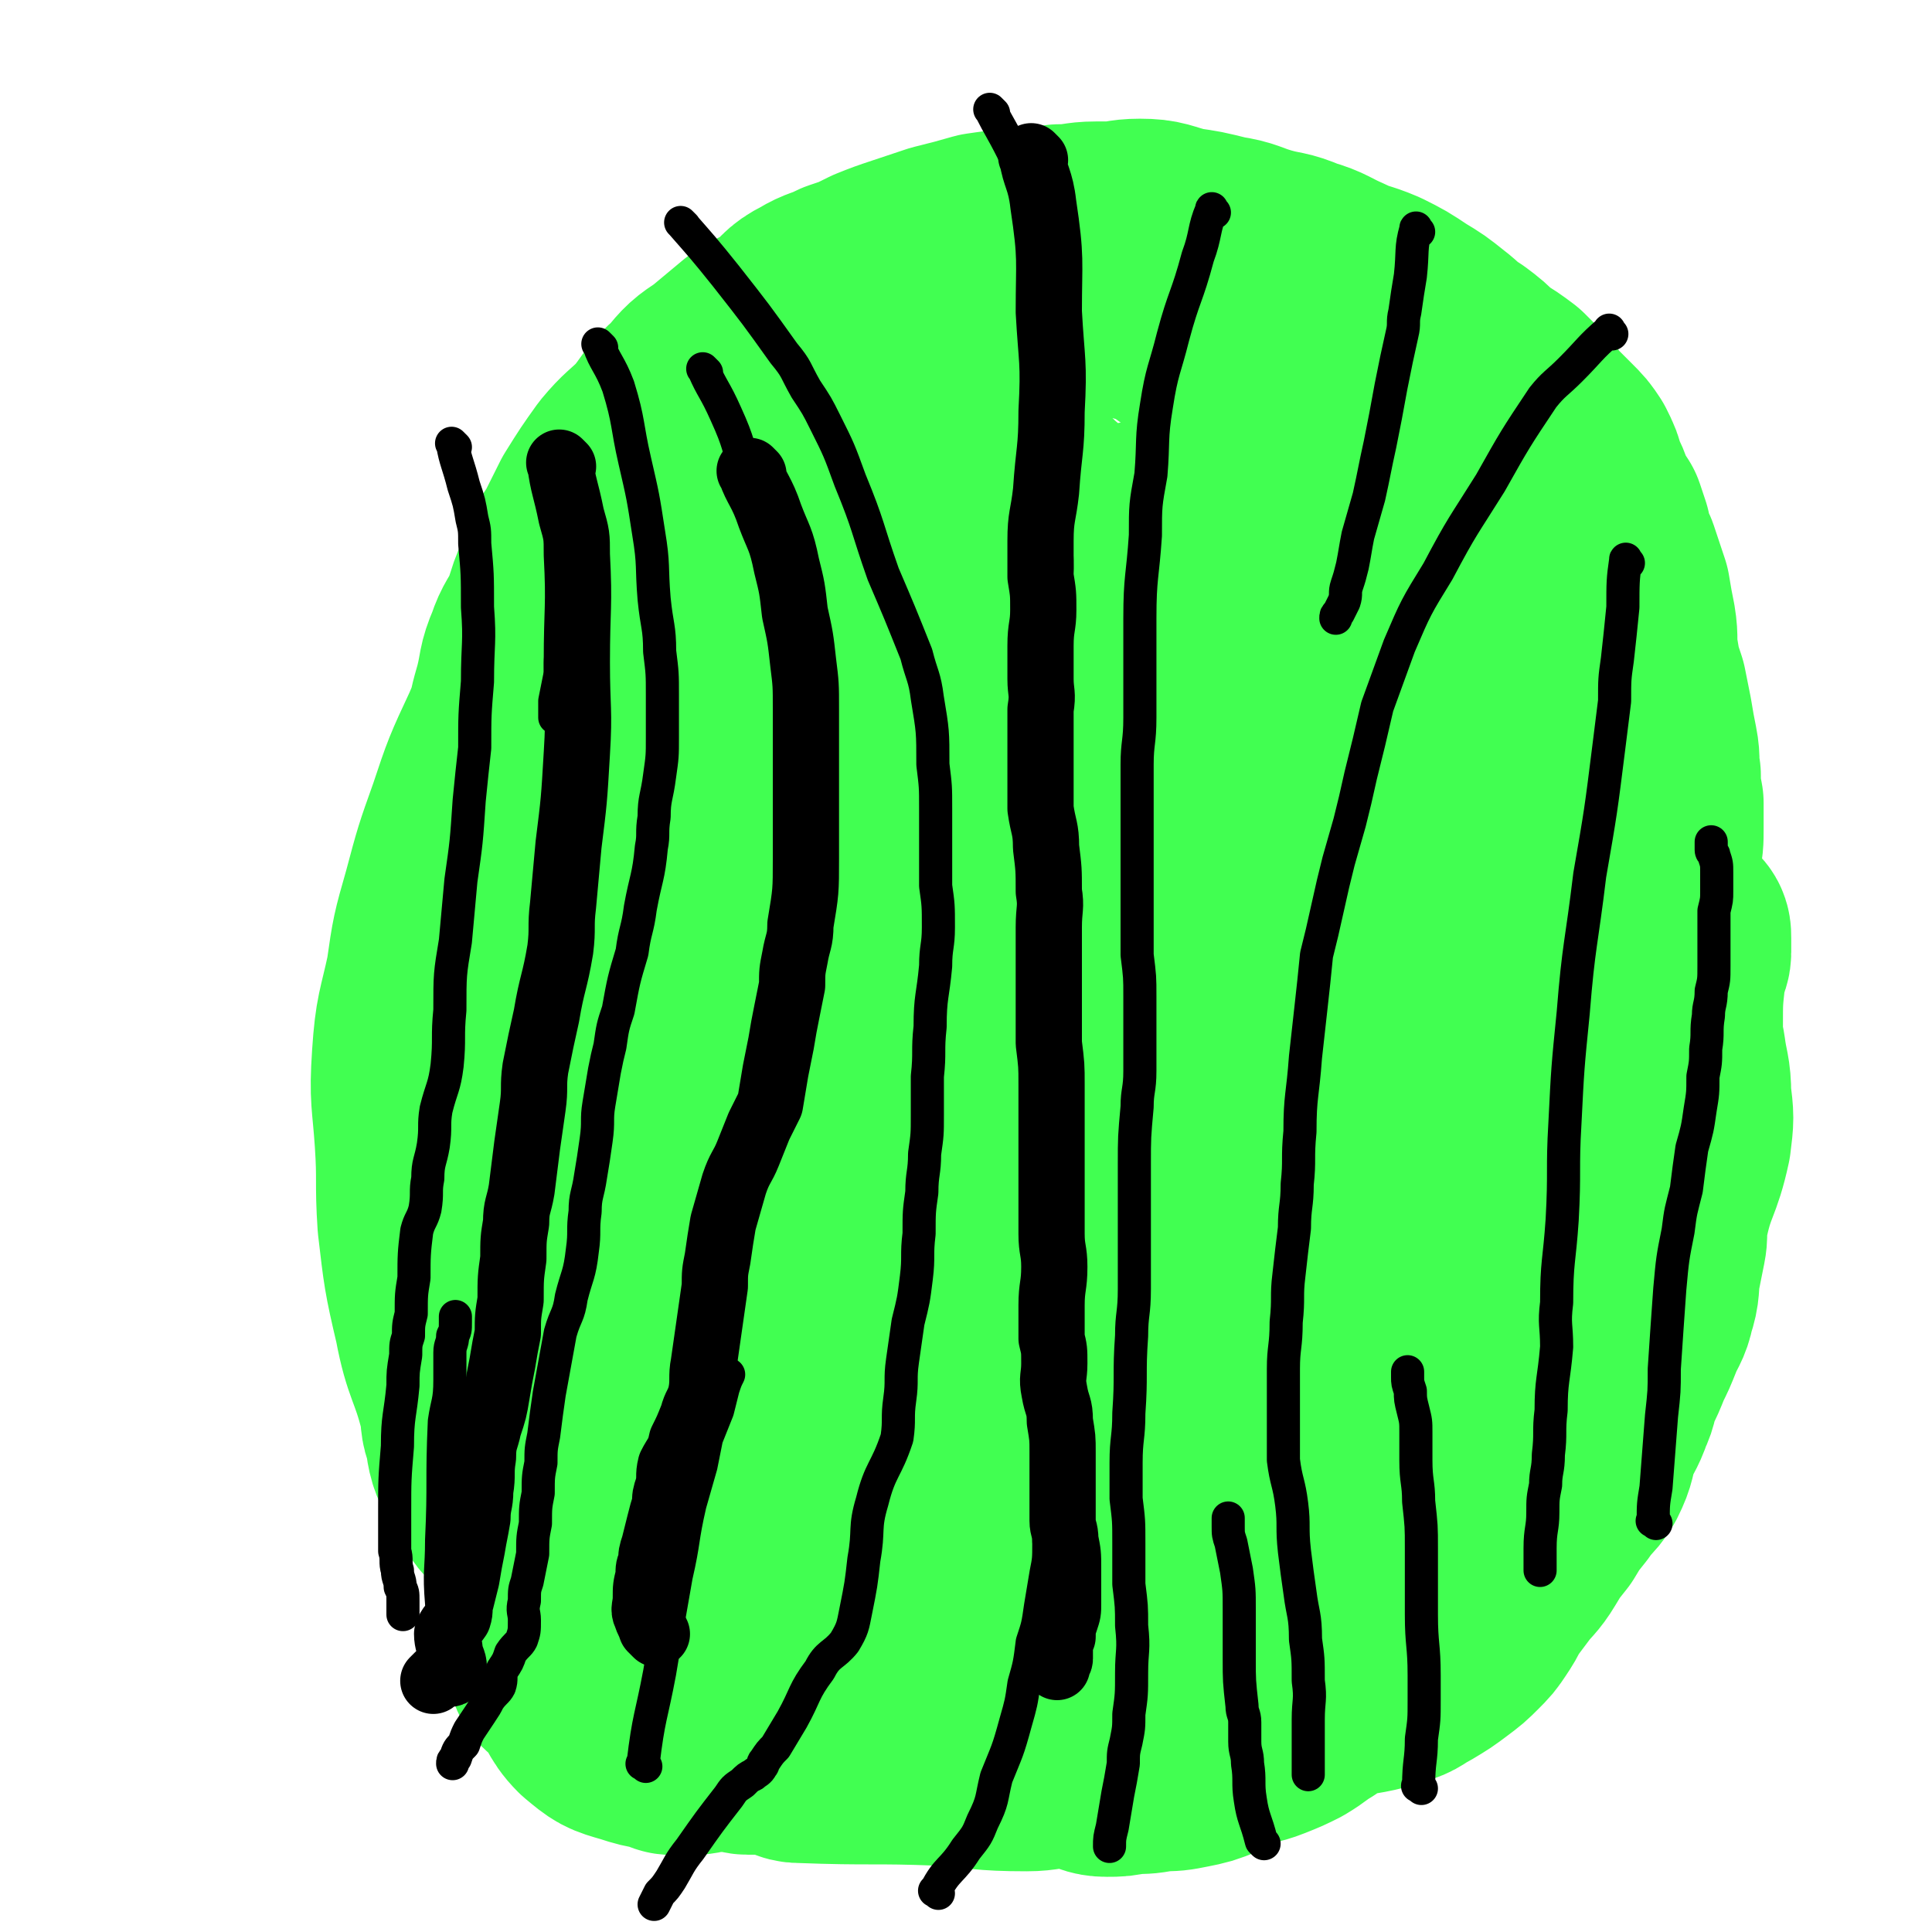 <svg viewBox='0 0 700 700' version='1.1' xmlns='http://www.w3.org/2000/svg' xmlns:xlink='http://www.w3.org/1999/xlink'><g fill='none' stroke='#41FF51' stroke-width='80' stroke-linecap='round' stroke-linejoin='round'><path d='M367,576c-1,-1 -2,-1 -1,-1 4,-2 5,-1 10,-3 7,-2 7,-3 14,-5 2,-1 3,-1 5,-2 9,-8 9,-8 18,-17 8,-7 8,-7 17,-15 6,-5 6,-5 12,-10 6,-5 5,-5 11,-11 5,-5 5,-5 10,-11 6,-6 6,-6 11,-12 4,-6 4,-7 8,-13 5,-8 5,-8 9,-16 4,-7 5,-6 8,-13 4,-7 4,-7 7,-14 3,-7 2,-7 5,-14 2,-7 3,-7 6,-14 2,-8 2,-8 3,-16 2,-8 2,-8 4,-16 1,-8 1,-8 2,-16 1,-8 1,-8 2,-16 1,-8 1,-8 1,-17 0,-7 0,-7 0,-15 0,-6 -1,-6 -1,-12 -1,-7 0,-7 -1,-14 -1,-8 -1,-8 -2,-15 -2,-7 -2,-7 -3,-13 -2,-7 -2,-7 -3,-13 -2,-7 -3,-7 -4,-14 -3,-7 -2,-7 -4,-14 -3,-6 -3,-6 -6,-11 -2,-6 -2,-5 -5,-10 -3,-6 -3,-7 -6,-13 -3,-5 -2,-6 -6,-11 -3,-6 -3,-6 -7,-12 -4,-5 -4,-5 -9,-9 -5,-4 -5,-4 -10,-8 -5,-3 -5,-2 -10,-5 -5,-3 -5,-2 -10,-6 -5,-3 -5,-3 -10,-7 -6,-3 -5,-4 -11,-7 -7,-2 -7,-2 -14,-4 -6,-1 -6,-1 -13,-2 -6,-1 -6,-1 -13,-1 -6,0 -6,0 -13,1 -9,1 -9,1 -17,3 -12,4 -12,5 -23,10 -9,4 -10,4 -18,9 -11,6 -11,6 -21,13 -8,6 -7,6 -15,12 -6,4 -6,4 -11,9 -8,7 -7,8 -14,15 -7,8 -6,8 -13,16 -4,5 -5,5 -9,11 -6,10 -6,10 -10,20 -5,12 -5,12 -9,24 -2,11 -2,11 -3,23 -2,11 -2,11 -3,22 -1,11 -2,11 -2,22 -1,12 0,12 0,24 1,11 1,11 2,22 1,11 1,11 3,22 2,13 2,13 4,26 3,11 3,11 6,22 3,12 3,13 6,25 4,14 4,14 7,27 3,9 2,10 5,19 3,10 5,10 7,20 3,13 -1,14 2,27 2,11 1,12 7,21 6,8 8,8 17,13 10,5 11,3 21,6 8,3 8,3 15,7 8,5 7,6 15,10 6,4 14,6 13,8 -2,1 -17,0 -18,-1 -1,-1 7,-2 15,-4 18,-5 18,-4 37,-10 10,-3 10,-3 21,-7 6,-3 6,-3 13,-6 6,-4 7,-4 13,-9 9,-7 9,-7 17,-16 9,-10 8,-11 15,-23 7,-11 6,-11 12,-23 5,-11 6,-11 11,-24 4,-12 3,-12 5,-24 2,-13 3,-13 3,-26 1,-15 1,-15 0,-30 -1,-16 -1,-16 -3,-32 -2,-14 -2,-14 -4,-27 -3,-15 -3,-15 -6,-29 -3,-12 -4,-12 -7,-23 -3,-11 -3,-11 -6,-22 -3,-10 -2,-11 -6,-20 -4,-10 -5,-9 -11,-18 -7,-10 -7,-10 -14,-20 -8,-9 -7,-10 -16,-19 -8,-9 -9,-8 -18,-17 -6,-5 -6,-5 -11,-10 -5,-5 -5,-5 -10,-10 -4,-3 -3,-5 -9,-6 -8,-3 -9,-2 -18,-3 -11,-2 -11,-4 -23,-3 -11,0 -12,0 -23,4 -12,6 -12,7 -23,15 -11,11 -12,11 -21,23 -10,14 -10,15 -16,31 -8,20 -7,20 -11,41 -4,24 -4,24 -5,48 -1,25 -1,25 0,50 1,25 -1,25 2,50 2,22 3,22 8,45 5,21 5,21 11,41 4,15 4,15 10,29 5,11 5,11 12,20 5,6 5,6 11,11 3,3 3,2 7,4 7,3 7,4 14,5 11,1 12,2 23,-2 16,-4 16,-5 31,-13 13,-7 13,-6 24,-15 11,-9 11,-10 19,-20 10,-12 10,-12 17,-26 8,-13 7,-13 13,-26 6,-14 5,-14 10,-27 5,-15 7,-15 10,-31 3,-17 3,-17 3,-35 0,-20 0,-20 -2,-40 -2,-20 -2,-20 -6,-40 -3,-18 -3,-18 -9,-35 -5,-16 -5,-16 -12,-31 -7,-14 -7,-14 -16,-26 -5,-8 -6,-8 -13,-14 -5,-4 -6,-5 -12,-7 -7,-3 -7,-3 -14,-3 -10,0 -11,0 -20,4 -13,6 -14,6 -24,16 -11,12 -11,13 -18,28 -8,16 -7,17 -11,34 -6,22 -6,22 -8,44 -2,25 -2,25 -2,49 0,24 0,24 2,48 2,23 5,23 7,45 2,22 1,22 0,44 -2,18 -9,20 -6,35 1,8 5,10 14,12 11,5 14,5 26,2 14,-3 14,-6 26,-15 11,-9 11,-10 20,-21 9,-11 10,-11 16,-24 8,-15 8,-15 14,-31 5,-16 6,-16 9,-32 3,-13 2,-13 3,-27 1,-13 1,-13 0,-26 -1,-12 -1,-12 -5,-24 -4,-11 -4,-11 -10,-22 -6,-11 -6,-11 -15,-20 -8,-10 -8,-10 -19,-17 -9,-6 -10,-6 -21,-9 -10,-2 -11,-3 -22,-1 -12,3 -13,3 -23,12 -10,9 -10,11 -17,24 -7,15 -7,15 -10,31 -3,18 -2,18 -1,36 1,19 1,19 4,38 3,19 4,19 8,38 4,19 3,19 8,37 4,14 2,17 11,26 9,9 12,9 26,11 13,2 14,1 27,-2 13,-4 14,-5 25,-14 11,-7 11,-8 19,-18 10,-11 10,-12 18,-23 8,-11 8,-11 14,-22 7,-14 7,-14 11,-28 4,-19 3,-19 4,-38 1,-21 1,-21 -1,-42 -1,-22 -2,-22 -6,-44 -2,-15 -2,-15 -7,-30 -2,-8 -2,-8 -6,-15 -2,-6 -3,-6 -6,-11 -4,-5 -3,-6 -8,-9 -5,-2 -6,-3 -12,-2 -10,1 -11,1 -19,7 -11,9 -12,10 -19,22 -9,16 -9,17 -14,35 -6,18 -5,19 -7,38 -1,20 -1,21 1,41 2,19 2,19 7,38 5,18 5,19 12,37 6,15 6,15 14,29 5,10 5,10 13,19 3,3 4,3 8,5 5,2 6,2 11,1 7,-1 7,-1 13,-4 10,-6 9,-7 18,-15 13,-12 14,-12 25,-26 10,-13 10,-13 17,-28 7,-14 8,-14 11,-29 5,-18 5,-18 5,-37 0,-20 -1,-21 -5,-41 -4,-20 -6,-20 -13,-39 -7,-19 -6,-19 -15,-37 -7,-13 -7,-14 -16,-26 -7,-9 -7,-9 -17,-15 -9,-6 -10,-7 -20,-8 -9,-1 -11,0 -19,5 -12,7 -12,8 -21,20 -11,14 -12,15 -19,31 -9,19 -9,20 -14,40 -5,22 -6,22 -8,44 -1,21 0,21 1,42 1,19 1,19 4,38 2,18 1,19 5,37 4,14 3,16 11,28 6,10 8,10 18,15 7,4 8,4 15,5 5,1 5,1 10,-1 5,-1 5,-2 10,-6 8,-7 8,-7 15,-15 9,-11 9,-12 17,-24 8,-11 8,-10 15,-22 7,-14 6,-14 12,-29 6,-16 6,-16 10,-33 4,-17 4,-17 7,-35 2,-16 2,-16 3,-33 1,-14 1,-14 1,-29 0,-10 0,-10 -1,-20 0,-7 0,-7 -1,-13 0,-7 0,-7 -1,-14 -1,-4 -1,-5 -3,-9 -1,-4 -1,-4 -4,-7 -4,-5 -4,-5 -10,-8 -10,-5 -10,-7 -21,-8 -13,-2 -14,-3 -27,1 -13,4 -14,5 -24,15 -12,10 -13,11 -20,25 -9,18 -10,19 -14,39 -5,23 -4,24 -4,47 0,27 1,27 4,53 2,25 1,26 6,51 4,21 4,21 10,41 5,14 6,14 12,27 3,7 3,7 7,13 4,6 4,6 9,10 6,4 6,5 13,6 9,1 9,1 18,-2 14,-3 14,-4 27,-10 12,-6 13,-6 23,-15 13,-10 13,-10 23,-23 11,-15 11,-16 19,-33 8,-18 8,-19 12,-38 4,-18 3,-18 3,-36 1,-14 0,-14 -1,-28 -2,-11 -1,-11 -4,-21 -2,-7 -2,-7 -7,-12 -6,-8 -6,-8 -14,-15 -13,-11 -13,-11 -27,-20 -14,-9 -14,-10 -29,-17 -13,-6 -13,-5 -27,-9 -10,-3 -11,-4 -22,-4 -7,1 -8,1 -14,4 -6,4 -7,5 -9,11 -6,11 -6,12 -7,24 -2,17 -2,17 0,34 2,20 4,20 8,39 4,23 4,23 9,45 5,25 5,25 10,49 4,23 4,23 7,45 3,17 3,17 5,35 1,12 1,12 3,24 0,5 0,5 2,9 0,2 0,3 2,5 1,1 1,1 2,2 1,0 1,0 2,0 3,-1 4,0 7,-2 5,-3 5,-4 10,-8 9,-8 9,-8 18,-16 9,-9 9,-8 18,-17 10,-9 10,-9 19,-19 8,-9 8,-9 16,-18 9,-10 9,-10 17,-20 9,-11 10,-10 18,-21 7,-11 7,-11 13,-23 7,-12 8,-12 13,-25 6,-13 5,-13 9,-26 3,-12 3,-12 5,-24 1,-9 1,-9 0,-19 0,-5 0,-5 -2,-10 -2,-3 -2,-3 -5,-6 -3,-3 -3,-3 -6,-5 -7,-3 -7,-3 -15,-5 -11,-2 -11,-3 -23,-4 -11,0 -11,-1 -22,1 -11,2 -11,2 -20,7 -11,4 -11,4 -20,11 -9,7 -10,7 -17,16 -7,9 -7,10 -11,20 -5,13 -5,14 -8,27 -3,16 -3,16 -4,32 -1,18 -1,18 1,36 1,16 1,16 4,32 3,11 4,11 8,22 4,10 4,10 8,20 2,5 2,6 5,10 3,5 3,5 7,9 3,3 3,3 7,5 3,1 3,2 7,1 3,0 3,-1 6,-3 4,-2 5,-2 8,-5 5,-4 5,-4 9,-10 6,-8 5,-8 10,-16 7,-13 7,-13 13,-26 6,-13 6,-14 11,-28 4,-13 3,-14 6,-27 3,-13 2,-13 5,-26 2,-13 3,-13 5,-26 1,-15 1,-15 2,-29 1,-14 1,-14 1,-28 0,-13 1,-13 0,-26 0,-11 -1,-11 -1,-22 0,-10 1,-10 0,-19 0,-6 0,-6 -1,-11 -1,-7 0,-7 -2,-13 -2,-7 -2,-7 -5,-14 -2,-7 -3,-6 -6,-13 -4,-8 -4,-8 -8,-17 -5,-12 -4,-13 -10,-24 -4,-10 -4,-10 -11,-18 -6,-6 -8,-5 -14,-10 -5,-5 -5,-6 -10,-11 -2,-2 -3,-2 -6,-4 -2,-1 -2,-1 -4,-3 -2,0 -2,-1 -4,-1 0,0 0,0 -1,1 -1,1 -1,0 -2,2 0,1 0,1 1,3 0,4 0,4 2,8 1,4 1,4 3,7 3,7 3,7 7,13 6,9 6,9 13,17 2,4 2,4 6,7 4,4 4,4 8,7 2,2 2,2 4,5 2,1 2,2 3,3 1,1 2,1 2,1 1,1 1,0 1,-1 0,-1 1,-1 0,-2 0,-2 0,-3 -1,-5 -3,-4 -3,-5 -7,-9 -9,-10 -9,-10 -19,-19 -12,-9 -14,-8 -26,-17 -11,-7 -11,-8 -22,-16 -9,-6 -8,-7 -18,-12 -10,-5 -10,-5 -20,-7 -10,-1 -10,-1 -20,0 -10,0 -10,1 -19,3 -9,3 -8,4 -16,7 -6,2 -6,2 -11,5 -6,3 -6,3 -11,6 -6,4 -7,4 -13,8 -6,5 -6,6 -12,12 -8,7 -8,7 -17,15 -4,3 -4,4 -9,7 -6,4 -6,4 -11,7 -6,4 -6,4 -11,8 -5,4 -6,4 -11,9 -6,6 -5,6 -11,12 -6,7 -6,6 -12,13 -5,7 -6,7 -11,15 -5,8 -5,7 -10,16 -6,10 -6,10 -11,22 -7,15 -7,15 -12,30 -5,14 -5,14 -9,29 -4,14 -4,14 -6,28 -3,14 -4,14 -5,29 -1,15 0,15 1,30 1,15 0,15 1,30 2,17 2,18 6,35 3,16 5,15 9,31 1,5 0,5 2,10 1,7 1,7 4,13 1,3 2,3 4,6 2,4 2,5 5,7 2,2 3,1 6,1 3,-1 3,-2 6,-4 4,-3 5,-2 8,-6 11,-19 10,-20 19,-39 7,-15 6,-15 11,-30 8,-24 7,-24 14,-48 4,-14 3,-14 7,-29 2,-10 3,-9 6,-19 3,-15 4,-15 6,-30 2,-13 2,-13 2,-27 0,-13 0,-13 0,-26 -1,-16 0,-16 -1,-33 0,-5 -1,-5 -1,-10 -1,-7 -2,-7 -2,-14 -1,-6 0,-6 -2,-13 -1,-4 -1,-4 -4,-8 -1,-1 -1,-1 -3,-1 -2,-1 -2,-2 -4,-2 -2,0 -2,-1 -4,0 -4,2 -4,2 -7,5 -6,5 -6,5 -11,11 -9,11 -10,11 -18,23 -7,12 -6,12 -11,25 -6,15 -6,16 -11,31 -4,16 -4,16 -7,31 -4,18 -3,18 -6,36 -2,16 -4,15 -5,31 -1,18 0,18 1,36 1,16 -1,16 2,31 2,13 3,13 7,26 4,12 3,12 7,25 4,10 5,10 9,20 4,11 4,12 7,23 2,6 2,6 4,12 2,6 3,6 4,13 0,3 -4,4 -2,7 6,9 9,8 18,17 2,2 2,2 4,4 2,2 2,2 5,5 1,1 1,0 2,1 2,1 3,1 5,2 0,1 1,1 1,1 2,2 2,2 3,3 1,1 2,-1 2,0 2,2 5,4 4,5 -4,2 -14,1 -13,1 1,0 8,-1 17,-1 3,0 3,0 6,0 3,0 3,1 5,1 2,0 3,0 4,0 1,0 0,0 0,0 0,0 1,0 1,0 3,0 3,0 6,0 0,0 0,0 0,0 0,0 -1,0 0,0 2,-2 3,-1 7,-2 5,-1 5,-2 10,-2 5,-1 5,0 10,-1 6,-1 6,-1 11,-2 6,-2 6,-2 12,-3 7,-2 7,-1 14,-3 6,-2 6,-2 13,-4 8,-3 8,-2 16,-6 7,-2 7,-3 14,-6 11,-5 11,-4 21,-9 10,-4 10,-3 19,-9 10,-6 9,-7 19,-14 12,-8 13,-6 24,-15 9,-8 9,-9 17,-17 7,-7 7,-7 14,-14 6,-6 6,-6 12,-12 5,-6 5,-6 10,-12 4,-5 4,-5 8,-10 4,-5 4,-6 8,-11 3,-4 2,-4 6,-8 2,-3 2,-2 5,-6 2,-3 2,-4 4,-8 2,-3 2,-3 4,-5 2,-3 2,-3 4,-5 2,-2 2,-2 3,-3 2,-3 2,-3 4,-5 2,-3 3,-3 4,-5 3,-4 3,-4 4,-7 2,-4 1,-5 2,-9 1,-3 1,-2 2,-5 1,-3 1,-3 2,-5 2,-5 2,-5 3,-11 1,-3 1,-3 2,-6 1,-3 1,-3 2,-6 2,-7 2,-7 3,-13 2,-6 2,-6 3,-12 1,-4 1,-4 2,-8 1,-4 1,-4 2,-7 1,-3 1,-3 2,-5 1,-1 1,-1 1,-2 1,-1 0,-1 1,-2 0,-1 1,-1 1,-1 0,0 0,1 0,1 0,0 1,0 1,0 1,1 1,1 1,3 0,3 0,3 0,5 0,2 -1,2 -1,3 -1,3 -1,3 -1,5 -1,9 -1,9 -1,19 0,4 0,4 1,9 1,8 2,8 2,16 1,8 1,8 0,16 -3,14 -5,13 -8,27 -2,5 0,5 -1,10 -1,5 -1,5 -2,10 -1,6 0,6 -2,12 -1,5 -2,5 -4,10 -2,5 -2,5 -4,9 -2,5 -2,5 -4,9 -2,5 -1,5 -3,9 -2,6 -3,6 -5,11 -2,6 -1,6 -4,12 -3,5 -4,4 -7,9 -4,5 -4,5 -7,10 -4,5 -4,5 -7,10 -3,5 -4,5 -7,9 -3,4 -3,4 -6,8 -2,4 -2,4 -4,7 -2,3 -2,3 -5,6 -3,3 -3,3 -7,6 -4,3 -4,3 -9,6 -4,2 -4,3 -8,4 -6,2 -6,2 -11,3 -5,1 -5,0 -9,2 -5,2 -5,2 -9,5 -5,3 -4,3 -9,6 -4,2 -4,2 -9,4 -5,2 -5,1 -9,3 -5,2 -5,2 -9,4 -5,2 -5,2 -10,3 -5,1 -5,1 -10,1 -5,1 -5,1 -10,1 -5,1 -5,1 -9,1 -4,0 -4,-1 -8,-2 -4,-1 -4,-1 -8,-1 -7,0 -7,1 -13,1 -16,0 -16,-1 -31,-2 -25,-1 -25,0 -51,-1 -1,0 -2,0 -3,-1 -1,0 -1,-1 -1,-1 -1,-1 -1,-1 -2,-1 -4,-1 -4,-1 -8,-1 -15,0 -15,0 -29,0 0,0 0,0 0,0 -9,-1 -9,0 -18,-3 -7,-2 -7,-2 -13,-7 -5,-5 -4,-7 -9,-13 -2,-3 -4,-2 -5,-5 0,-2 1,-2 2,-4 1,-2 1,-2 2,-4 1,-2 1,-2 2,-3 1,-2 3,-1 3,-3 0,-1 -1,-1 -2,-3 -2,-3 -2,-3 -4,-7 -2,-3 -1,-3 -3,-6 -2,-3 -2,-3 -4,-6 -3,-4 -2,-5 -5,-9 -2,-3 -2,-3 -4,-7 -1,-2 -2,-2 -3,-5 -1,-2 -1,-2 -2,-4 -2,-3 -2,-3 -3,-6 -3,-9 -2,-9 -4,-19 -1,-4 0,-4 -1,-8 -2,-10 -2,-10 -4,-21 -2,-11 -2,-11 -3,-22 0,-7 0,-7 0,-14 0,-4 0,-4 0,-7 0,-12 0,-12 0,-23 0,-11 -1,-11 -1,-21 0,-5 0,-5 0,-10 1,-12 1,-12 2,-23 0,-7 0,-7 1,-14 1,-6 1,-6 2,-13 1,-7 1,-7 2,-15 1,-7 1,-7 3,-14 1,-8 1,-8 3,-15 0,-1 0,-1 0,-2 3,-15 3,-15 6,-30 1,-7 1,-7 3,-14 2,-8 1,-8 4,-15 2,-6 3,-6 6,-12 2,-7 2,-7 5,-14 2,-7 2,-7 6,-13 3,-6 3,-6 6,-12 5,-8 5,-8 10,-15 5,-6 6,-6 11,-11 6,-7 5,-8 12,-14 5,-6 5,-6 11,-10 6,-5 6,-5 12,-10 6,-4 6,-3 12,-7 5,-4 4,-5 10,-8 5,-3 5,-2 11,-5 6,-2 6,-2 12,-5 5,-2 5,-2 11,-4 6,-2 6,-2 12,-4 8,-2 8,-2 15,-4 7,-1 7,-1 14,-2 7,-1 7,0 14,-1 7,0 7,-1 13,-1 2,0 2,0 5,0 5,0 5,-1 11,-1 7,0 7,1 15,3 7,1 7,1 15,3 7,1 7,2 14,4 7,2 7,1 14,4 7,2 7,3 14,6 6,3 6,2 13,5 6,3 6,3 12,7 5,3 5,3 10,7 4,3 4,4 9,7 4,3 4,3 8,7 5,3 5,3 9,6 3,3 3,3 6,6 3,3 3,4 6,7 3,3 3,3 5,5 3,3 3,3 5,6 2,4 2,4 3,8 2,4 2,4 3,7 2,4 2,4 4,7 1,3 1,3 2,6 1,5 1,5 3,9 2,6 2,6 4,12 1,6 1,6 2,11 1,6 0,6 1,12 1,6 1,6 3,12 1,5 1,5 2,10 1,6 1,6 2,11 1,5 0,5 1,10 0,5 0,5 1,10 0,4 0,4 0,9 0,5 0,5 -1,10 -2,9 -3,9 -6,18 -2,6 -2,6 -4,12 -1,4 -1,4 -3,9 -1,5 -1,5 -3,9 -1,6 -1,6 -3,11 -2,7 -2,7 -4,13 -2,4 -2,4 -4,8 -1,3 -1,3 -3,6 -2,4 -3,3 -6,6 -2,2 -1,2 -2,4 0,1 0,1 0,2 0,0 0,0 0,1 0,0 0,0 0,0 '/></g>
<g fill='none' stroke='#000000' stroke-width='12' stroke-linecap='round' stroke-linejoin='round'><path d='M218,126c-1,-1 -2,-2 -1,-1 2,6 4,7 7,15 4,13 3,14 6,27 3,13 3,13 5,26 2,12 1,12 2,24 1,10 2,10 2,19 1,8 1,8 1,16 0,8 0,8 0,15 0,7 0,7 -1,14 -1,8 -2,8 -2,15 -1,6 0,6 -1,11 -1,11 -2,11 -4,22 -1,8 -2,8 -3,16 -3,10 -3,10 -5,21 -2,6 -2,6 -3,13 -1,4 -1,4 -2,9 -1,6 -1,6 -2,12 -1,6 0,6 -1,13 -1,7 -1,7 -2,13 -1,7 -2,7 -2,13 -1,7 0,7 -1,14 -1,9 -2,9 -4,17 -1,7 -2,6 -4,13 -2,11 -2,11 -4,22 -1,7 -1,7 -2,15 -1,5 -1,5 -1,10 -1,5 -1,5 -1,11 -1,5 -1,5 -1,11 -1,5 -1,5 -1,11 -1,5 -1,5 -2,10 -1,3 -1,3 -1,7 -1,4 0,4 0,7 0,4 0,4 -1,7 -1,2 -2,2 -4,5 -1,3 -1,3 -3,6 -1,3 0,3 -1,6 -1,2 -2,2 -4,5 -1,2 -1,2 -3,5 -2,3 -2,3 -4,6 -1,2 -1,2 -2,5 -2,2 -2,2 -3,5 -1,1 -1,1 -1,2 '/><path d='M248,82c-1,-1 -2,-2 -1,-1 7,8 8,9 16,19 11,14 11,14 21,28 5,6 4,6 8,13 4,6 4,6 7,12 5,10 5,10 9,21 7,17 6,17 12,34 6,14 6,14 12,29 2,8 3,8 4,16 2,12 2,12 2,24 1,8 1,8 1,16 0,7 0,7 0,14 0,7 0,7 0,14 1,7 1,7 1,15 0,7 -1,7 -1,14 -1,11 -2,11 -2,22 -1,9 0,9 -1,18 0,7 0,7 0,14 0,7 0,7 -1,14 0,7 -1,7 -1,14 -1,7 -1,7 -1,15 -1,8 0,8 -1,16 -1,8 -1,8 -3,16 -1,7 -1,7 -2,14 -1,7 0,7 -1,14 -1,7 0,7 -1,14 -4,12 -6,11 -9,23 -3,10 -1,10 -3,21 -1,9 -1,9 -3,19 -1,5 -1,6 -4,11 -4,5 -6,4 -9,10 -6,8 -5,9 -10,18 -3,5 -3,5 -6,10 -2,2 -2,2 -4,5 -1,1 0,1 -1,2 -1,2 -2,2 -3,3 -2,1 -2,1 -4,3 -3,2 -3,2 -5,5 -7,9 -7,9 -14,19 -4,5 -4,6 -7,11 -2,3 -2,3 -4,5 -1,2 -1,2 -2,4 '/><path d='M360,41c-1,-1 -2,-2 -1,-1 3,6 4,7 8,15 2,4 2,4 4,8 0,0 0,0 0,0 1,1 1,1 1,2 0,0 0,0 0,0 '/><path d='M584,121c-1,-1 -1,-2 -1,-1 -7,6 -7,7 -14,14 -5,5 -6,5 -10,10 -10,15 -10,15 -19,31 -10,16 -10,15 -19,32 -8,13 -8,13 -14,27 -4,11 -4,11 -8,22 -3,13 -3,13 -6,25 -2,9 -2,9 -4,17 -2,7 -2,7 -4,14 -2,8 -2,8 -4,17 -2,9 -2,9 -4,17 -1,10 -1,10 -2,19 -1,9 -1,9 -2,18 -1,14 -2,14 -2,27 -1,10 0,10 -1,19 0,8 -1,8 -1,16 -1,8 -1,8 -2,17 -1,8 0,8 -1,17 0,9 -1,9 -1,17 0,9 0,9 0,17 0,8 0,8 0,16 1,8 2,8 3,16 1,8 0,8 1,17 1,8 1,8 2,15 1,8 2,8 2,17 1,7 1,7 1,15 1,7 0,7 0,14 0,4 0,4 0,9 0,4 0,4 0,7 0,2 0,2 0,4 '/><path d='M440,77c-1,-1 -1,-2 -1,-1 -3,7 -2,9 -5,17 -4,15 -5,14 -9,29 -3,12 -4,12 -6,25 -2,12 -1,13 -2,25 -2,11 -2,11 -2,22 -1,15 -2,15 -2,30 0,10 0,10 0,20 0,8 0,8 0,16 0,9 -1,9 -1,17 0,13 0,13 0,26 0,14 0,14 0,27 0,8 0,8 0,16 1,8 1,8 1,15 0,8 0,8 0,15 0,6 0,6 0,12 0,7 -1,7 -1,13 -1,11 -1,11 -1,21 0,9 0,9 0,17 0,7 0,7 0,13 0,8 0,8 0,15 0,9 -1,9 -1,17 -1,14 0,14 -1,28 0,9 -1,9 -1,18 0,6 0,6 0,13 1,8 1,8 1,16 0,7 0,7 0,15 1,8 1,8 1,15 1,9 0,9 0,17 0,8 0,8 -1,15 0,5 0,5 -1,10 -1,4 -1,4 -1,8 -1,6 -1,6 -2,11 -1,6 -1,6 -2,12 -1,4 -1,4 -1,7 '/><path d='M165,162c-1,-1 -2,-2 -1,-1 1,6 2,7 4,15 2,6 2,6 3,12 1,4 1,4 1,9 1,11 1,11 1,23 1,13 0,13 0,27 -1,12 -1,12 -1,24 -1,9 -1,9 -2,19 -1,15 -1,15 -3,29 -1,11 -1,11 -2,22 -2,12 -2,12 -2,25 -1,10 0,10 -1,20 -1,8 -2,8 -4,16 -1,6 0,6 -1,13 -1,6 -2,6 -2,12 -1,5 0,5 -1,11 -1,4 -2,4 -3,8 -1,8 -1,9 -1,17 -1,6 -1,6 -1,13 -1,4 -1,4 -1,8 -1,3 -1,3 -1,7 -1,6 -1,6 -1,11 -1,11 -2,11 -2,22 -1,12 -1,12 -1,24 0,7 0,7 0,14 1,3 0,4 1,7 0,3 1,3 1,6 1,2 1,2 1,5 0,2 0,2 0,5 '/><path d='M590,204c-1,-1 -1,-2 -1,-1 -1,7 -1,8 -1,17 -1,10 -1,10 -2,19 -1,7 -1,7 -1,15 -1,8 -1,8 -2,16 -3,24 -3,24 -7,47 -3,25 -4,25 -6,50 -2,20 -2,20 -3,40 -1,17 0,17 -1,35 -1,15 -2,15 -2,30 -1,8 0,8 0,16 -1,12 -2,12 -2,23 -1,8 0,8 -1,16 0,6 -1,6 -1,11 -1,5 -1,5 -1,10 0,6 -1,6 -1,13 0,4 0,4 0,8 '/><path d='M375,73c-1,-1 -2,-2 -1,-1 0,5 1,6 2,12 2,6 1,6 2,12 1,3 1,3 1,6 1,3 1,3 1,7 1,10 1,10 1,20 1,10 1,10 1,21 1,8 1,8 1,17 0,8 -1,8 -1,16 0,7 0,7 0,13 1,5 1,5 1,10 0,3 -1,3 -1,6 -1,3 -1,3 -1,6 0,2 1,2 1,5 0,2 0,2 0,4 0,2 -1,2 -1,4 0,2 0,2 0,5 1,3 1,3 1,5 0,3 0,3 0,6 0,3 0,3 0,5 0,2 0,2 0,3 0,3 0,3 -1,5 0,2 -1,2 -1,4 0,1 0,1 0,3 0,1 0,1 0,2 0,1 0,1 0,1 0,1 0,1 0,2 0,1 0,1 0,1 0,1 0,1 0,2 0,1 0,1 0,2 0,0 0,0 0,0 0,1 0,1 0,1 0,1 -1,1 -1,1 0,1 0,1 0,2 0,2 0,2 0,3 0,0 0,0 -1,-1 '/><path d='M514,84c-1,-1 -1,-2 -1,-1 -2,7 -1,8 -2,17 -1,6 -1,6 -2,13 -1,4 0,4 -1,8 -2,9 -2,9 -4,19 -2,11 -2,11 -4,21 -2,9 -2,10 -4,19 -2,7 -2,7 -4,14 -1,5 -1,6 -2,11 -1,4 -1,4 -2,7 -1,3 0,3 -1,6 -1,2 -1,2 -2,4 -1,1 -1,1 -1,2 '/><path d='M256,135c-1,-1 -2,-2 -1,-1 3,7 4,7 8,16 5,11 4,11 8,23 3,10 3,10 6,20 3,9 3,9 5,17 1,7 1,7 3,14 1,5 2,5 2,10 1,4 1,4 1,9 0,4 0,4 0,7 0,2 0,2 0,4 '/><path d='M206,186c-1,-1 -1,-2 -1,-1 -1,8 0,9 0,19 0,8 0,8 0,17 0,6 0,6 -1,12 -1,5 -1,5 -1,11 -1,5 -1,5 -2,10 0,3 0,3 0,6 '/><path d='M161,582c-1,-1 -1,-1 -1,-1 -1,-12 0,-12 0,-23 1,-21 0,-21 1,-43 1,-7 2,-7 2,-15 0,-5 0,-5 0,-10 0,-3 1,-3 1,-6 1,-2 1,-2 1,-5 0,-1 0,-1 0,-2 '/><path d='M234,640c-1,-1 -2,-1 -1,-1 2,-17 3,-17 6,-33 3,-18 3,-18 6,-35 3,-13 2,-13 5,-26 2,-7 2,-7 4,-14 1,-5 1,-5 2,-10 2,-5 2,-5 4,-10 1,-4 1,-4 2,-8 1,-3 1,-3 2,-5 '/><path d='M340,686c-1,-1 -2,-1 -1,-1 4,-8 6,-7 11,-15 4,-5 4,-5 6,-10 4,-8 3,-8 5,-16 4,-10 4,-9 7,-20 2,-7 2,-7 3,-14 2,-7 2,-7 3,-15 2,-6 2,-6 3,-13 1,-6 1,-6 2,-12 1,-5 1,-5 1,-11 0,-4 0,-4 0,-8 0,-3 0,-3 1,-6 1,-2 1,-2 1,-5 0,-2 0,-2 0,-4 -1,-1 -1,-1 -1,-2 0,-2 0,-2 0,-4 0,0 0,0 0,0 '/><path d='M458,668c-1,-1 -1,-1 -1,-1 -2,-8 -3,-8 -4,-15 -1,-6 0,-7 -1,-13 0,-4 -1,-4 -1,-8 0,-4 0,-4 0,-7 0,-3 -1,-3 -1,-6 -1,-9 -1,-9 -1,-17 0,-9 0,-9 0,-18 0,-7 0,-7 -1,-14 -1,-5 -1,-5 -2,-10 -1,-3 -1,-3 -1,-6 0,-2 0,-2 0,-3 '/><path d='M515,648c-1,-1 -2,-1 -1,-1 0,-9 1,-9 1,-17 1,-7 1,-7 1,-14 0,-4 0,-4 0,-9 0,-11 -1,-11 -1,-22 0,-12 0,-12 0,-24 0,-8 0,-8 -1,-17 0,-7 -1,-7 -1,-15 0,-5 0,-5 0,-10 0,-4 0,-4 -1,-8 -1,-4 -1,-4 -1,-7 -1,-3 -1,-3 -1,-5 0,-1 0,-1 0,-2 '/><path d='M600,552c-1,-1 -2,-1 -1,-1 0,-6 0,-6 1,-12 1,-13 1,-13 2,-26 1,-9 1,-9 1,-17 1,-15 1,-15 2,-29 1,-11 1,-11 3,-21 1,-8 1,-7 3,-15 1,-8 1,-8 2,-15 2,-7 2,-7 3,-14 1,-6 1,-6 1,-12 1,-5 1,-5 1,-10 1,-6 0,-6 1,-12 0,-4 1,-4 1,-9 1,-4 1,-4 1,-9 0,-4 0,-4 0,-8 0,-3 0,-3 0,-6 0,-3 0,-3 0,-6 1,-4 1,-4 1,-7 0,-4 0,-4 0,-7 0,-3 0,-3 -1,-6 0,-1 -1,-1 -1,-2 0,-1 0,-1 0,-2 0,-1 0,-1 0,-1 '/></g>
<g fill='none' stroke='#000000' stroke-width='24' stroke-linecap='round' stroke-linejoin='round'><path d='M273,172c-1,-1 -2,-2 -1,-1 2,6 4,7 7,16 3,8 4,8 6,18 2,8 2,8 3,17 2,9 2,9 3,18 1,8 1,8 1,17 0,9 0,9 0,18 0,7 0,7 0,15 0,10 0,10 0,21 0,12 0,12 -2,24 0,6 -1,6 -2,12 -1,5 -1,5 -1,10 -1,5 -1,5 -2,10 -1,5 -1,5 -2,11 -1,5 -1,5 -2,10 -1,6 -1,6 -2,12 -2,4 -2,4 -4,8 -2,5 -2,5 -4,10 -2,5 -3,5 -5,11 -2,7 -2,7 -4,14 -1,6 -1,6 -2,13 -1,5 -1,5 -1,10 -1,7 -1,7 -2,14 -1,7 -1,7 -2,14 -1,5 0,6 -1,11 -1,4 -2,4 -3,8 -2,5 -2,5 -4,9 -1,5 -2,5 -4,9 -1,4 0,4 -1,8 -1,3 -1,3 -1,6 -1,3 -1,3 -2,7 -1,4 -1,4 -2,8 -1,3 -1,3 -1,6 -1,2 -1,2 -1,5 -1,4 -1,4 -1,8 0,3 -1,4 0,6 1,3 1,2 2,5 1,1 1,1 2,2 '/><path d='M204,169c-1,-1 -2,-2 -1,-1 1,8 2,9 4,19 2,7 2,7 2,14 1,19 0,19 0,39 0,17 1,17 0,33 -1,17 -1,17 -3,33 -1,11 -1,11 -2,22 -1,8 0,8 -1,16 -2,12 -3,12 -5,24 -2,9 -2,9 -4,19 -1,7 0,7 -1,14 -1,7 -1,7 -2,14 -1,8 -1,8 -2,16 -1,6 -2,6 -2,12 -1,6 -1,6 -1,13 -1,7 -1,7 -1,15 -1,6 -1,6 -1,12 -1,5 -1,5 -2,11 -1,5 -1,5 -2,11 -1,6 -1,6 -3,12 -1,5 -2,5 -2,11 -1,6 0,6 -1,12 0,5 -1,5 -1,10 -1,6 -1,5 -2,11 -1,5 -1,5 -2,11 -1,4 -1,4 -2,8 -1,3 0,3 -1,6 -2,3 -3,3 -4,6 0,3 1,4 1,7 1,3 2,4 1,7 -1,1 -3,0 -5,1 -1,1 -1,1 -2,2 '/><path d='M375,58c-1,-1 -2,-2 -1,-1 1,7 3,8 4,17 3,20 2,20 2,39 1,18 2,18 1,36 0,14 -1,14 -2,29 -1,9 -2,9 -2,18 0,6 0,6 0,13 1,6 1,6 1,12 0,6 -1,6 -1,13 0,6 0,6 0,12 0,5 1,5 0,11 0,10 0,10 0,20 0,8 0,8 0,16 1,7 2,7 2,14 1,8 1,8 1,16 1,6 0,6 0,13 0,6 0,6 0,13 0,7 0,7 0,14 0,7 0,8 0,15 1,8 1,8 1,15 0,7 0,7 0,14 0,8 0,8 0,15 0,7 0,7 0,13 0,6 0,6 0,12 0,6 1,6 1,12 0,7 -1,7 -1,14 0,6 0,6 0,12 1,4 1,4 1,9 0,5 -1,5 0,10 1,6 2,5 2,11 1,6 1,6 1,11 0,5 0,5 0,10 0,3 0,3 0,7 0,4 0,4 0,8 0,3 1,3 1,7 1,5 1,5 1,10 0,4 0,4 0,7 0,3 0,3 0,6 0,3 0,3 -1,6 -1,3 -1,3 -1,6 -1,2 -1,2 -1,5 0,1 0,1 0,3 0,1 -1,1 -1,1 0,1 0,1 0,2 0,0 0,0 0,0 '/></g>
</svg>